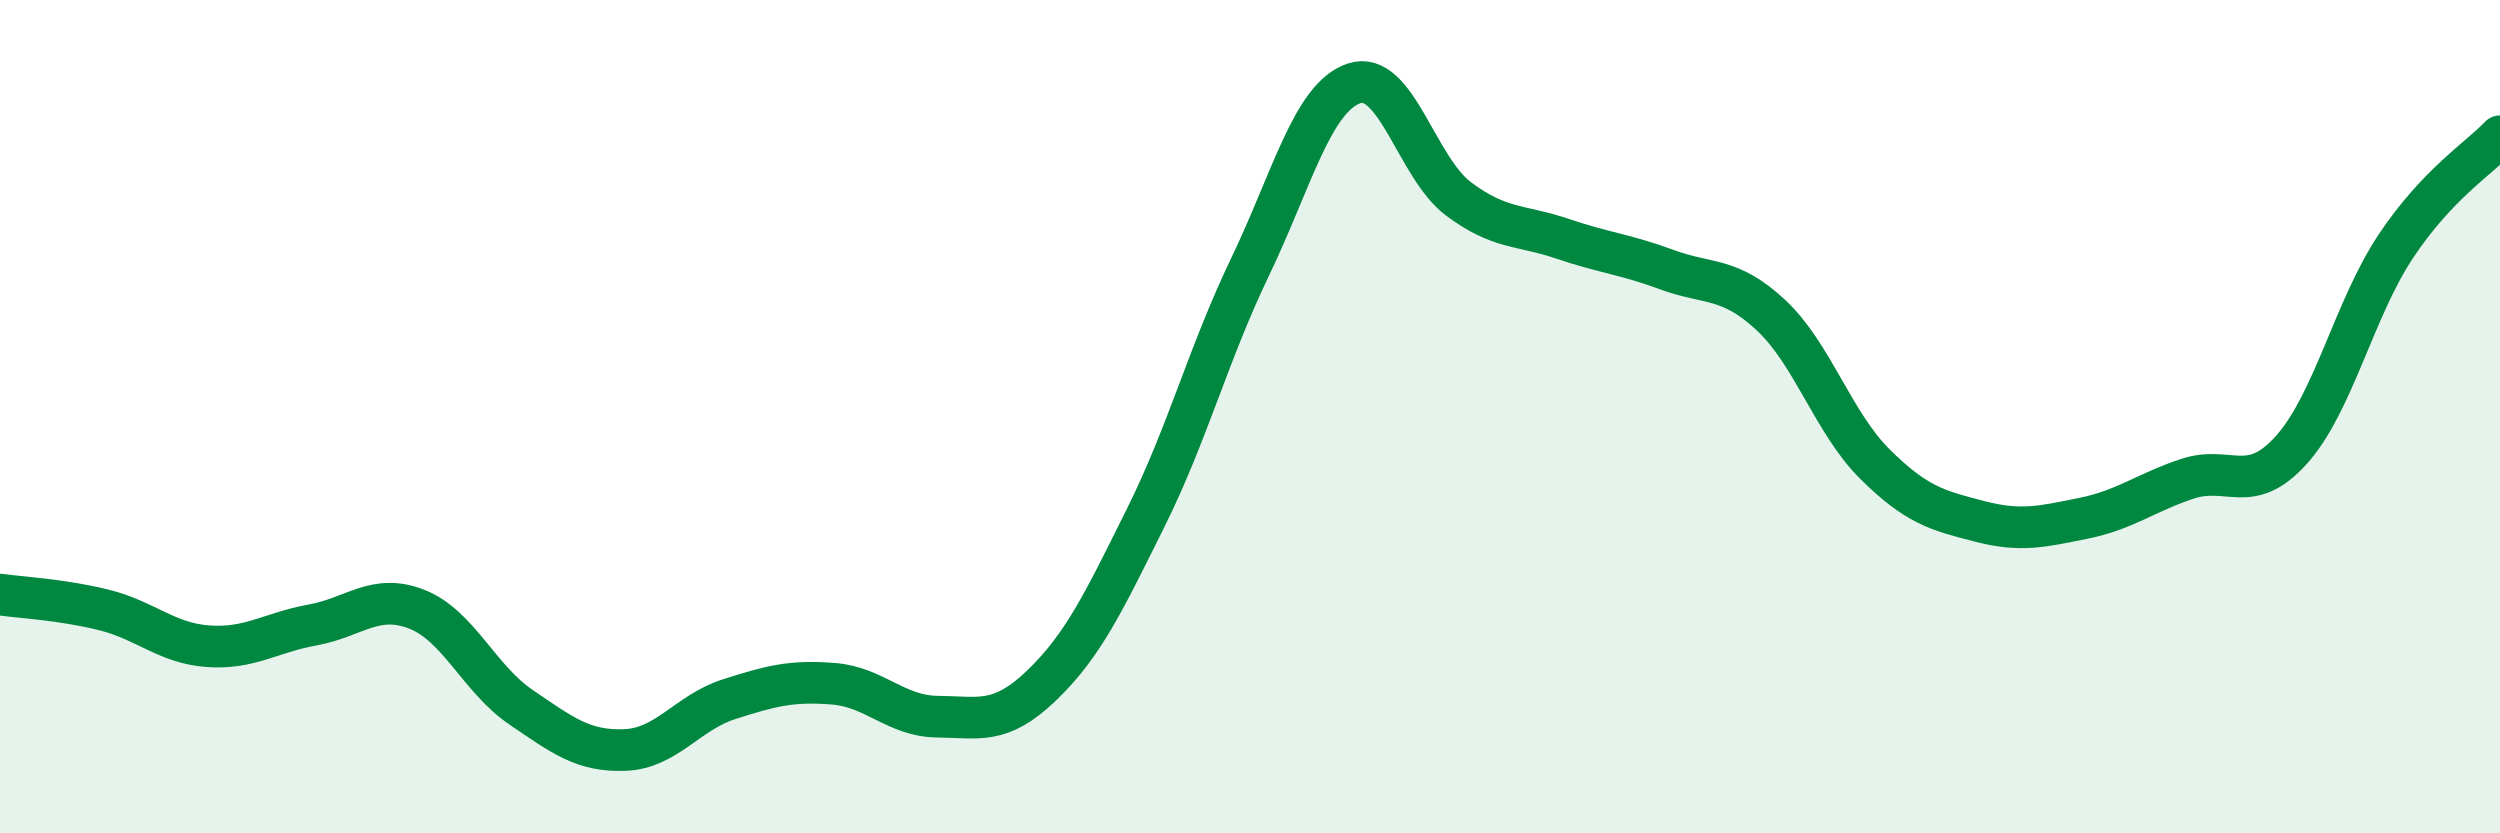 
    <svg width="60" height="20" viewBox="0 0 60 20" xmlns="http://www.w3.org/2000/svg">
      <path
        d="M 0,14.27 C 0.5,14.34 1.5,14.39 2.5,14.64 C 3.5,14.89 4,15.44 5,15.51 C 6,15.58 6.5,15.18 7.5,15 C 8.5,14.82 9,14.23 10,14.62 C 11,15.01 11.5,16.29 12.5,16.97 C 13.5,17.65 14,18.04 15,18 C 16,17.96 16.5,17.1 17.5,16.78 C 18.5,16.46 19,16.33 20,16.41 C 21,16.49 21.5,17.19 22.5,17.2 C 23.5,17.21 24,17.41 25,16.45 C 26,15.49 26.5,14.43 27.5,12.42 C 28.5,10.41 29,8.49 30,6.41 C 31,4.33 31.5,2.33 32.5,2 C 33.5,1.67 34,4.02 35,4.77 C 36,5.52 36.5,5.39 37.5,5.73 C 38.5,6.07 39,6.1 40,6.47 C 41,6.84 41.5,6.63 42.5,7.56 C 43.5,8.49 44,10.15 45,11.14 C 46,12.13 46.5,12.25 47.5,12.51 C 48.5,12.77 49,12.64 50,12.44 C 51,12.24 51.5,11.82 52.5,11.49 C 53.5,11.16 54,11.91 55,10.79 C 56,9.67 56.5,7.41 57.5,5.91 C 58.5,4.41 59.5,3.8 60,3.27L60 20L0 20Z"
        fill="#008740"
        opacity="0.1"
        stroke-linecap="round"
        stroke-linejoin="round"
      />
      <path
        d="M 0,14.27 C 0.5,14.34 1.5,14.39 2.5,14.64 C 3.5,14.89 4,15.44 5,15.51 C 6,15.58 6.5,15.18 7.5,15 C 8.5,14.82 9,14.23 10,14.62 C 11,15.01 11.5,16.29 12.5,16.97 C 13.5,17.65 14,18.04 15,18 C 16,17.96 16.5,17.1 17.5,16.78 C 18.5,16.46 19,16.33 20,16.41 C 21,16.49 21.5,17.19 22.5,17.2 C 23.5,17.21 24,17.41 25,16.45 C 26,15.49 26.5,14.43 27.5,12.42 C 28.5,10.41 29,8.49 30,6.41 C 31,4.33 31.5,2.33 32.5,2 C 33.5,1.67 34,4.02 35,4.77 C 36,5.52 36.5,5.39 37.5,5.73 C 38.5,6.07 39,6.1 40,6.47 C 41,6.84 41.5,6.63 42.5,7.56 C 43.5,8.49 44,10.15 45,11.14 C 46,12.13 46.5,12.25 47.5,12.51 C 48.5,12.77 49,12.64 50,12.44 C 51,12.24 51.5,11.82 52.5,11.49 C 53.5,11.16 54,11.91 55,10.79 C 56,9.67 56.5,7.41 57.5,5.91 C 58.5,4.41 59.5,3.8 60,3.27"
        stroke="#008740"
        stroke-width="1"
        fill="none"
        stroke-linecap="round"
        stroke-linejoin="round"
      />
    </svg>
  